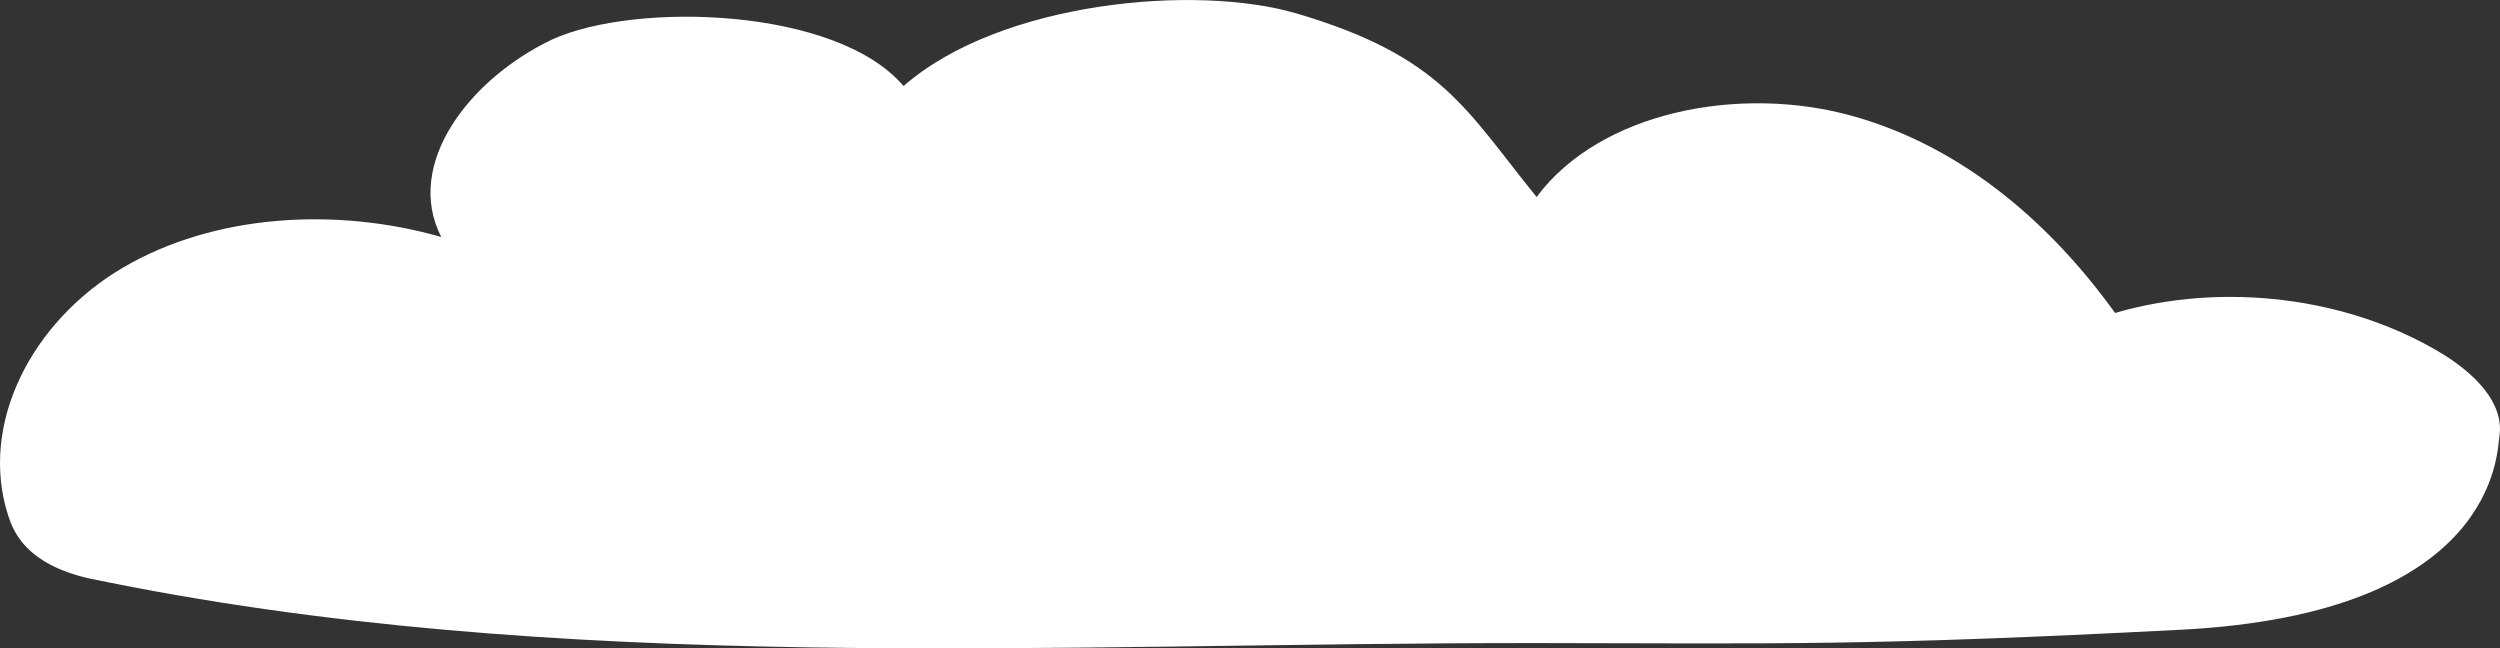 <svg xmlns="http://www.w3.org/2000/svg" id="Calque_2" data-name="Calque 2" viewBox="0 0 282.39 73.24"><rect x="0" y="0" width="282.39" height="73.24" fill="#333333" stroke="none"/><defs><style>      .cls-1 {        fill: #fff;      }    </style></defs><g id="Calque_6" data-name="Calque 6"><path class="cls-1" d="M282.32,49.29c.6-3.85-2.96-7.24-6.67-9.46-10.52-6.3-24.59-8.02-36.74-4.48-7.03-9.77-16.87-18.65-29.59-22.23-12.72-3.58-28.55-.55-35.75,9.13-7.98-9.8-10.6-15.86-27.11-20.73-11.37-3.35-33.47-1.37-44.4,8.2C94.53.83,71.81.16,62.37,4.46c-9.25,4.39-16.77,14-12.53,22.31-11.85-3.4-25.64-2.6-35.95,3.46S-2.4,47.89.92,58.22c.62,1.92,2.07,5.46,9.03,7.09,53.3,11.14,109.03,7.26,163.9,7.33,27.76.04,36.83.33,72.54-1.51,35.72-1.84,35.65-20.07,35.93-21.84Z"></path></g></svg>